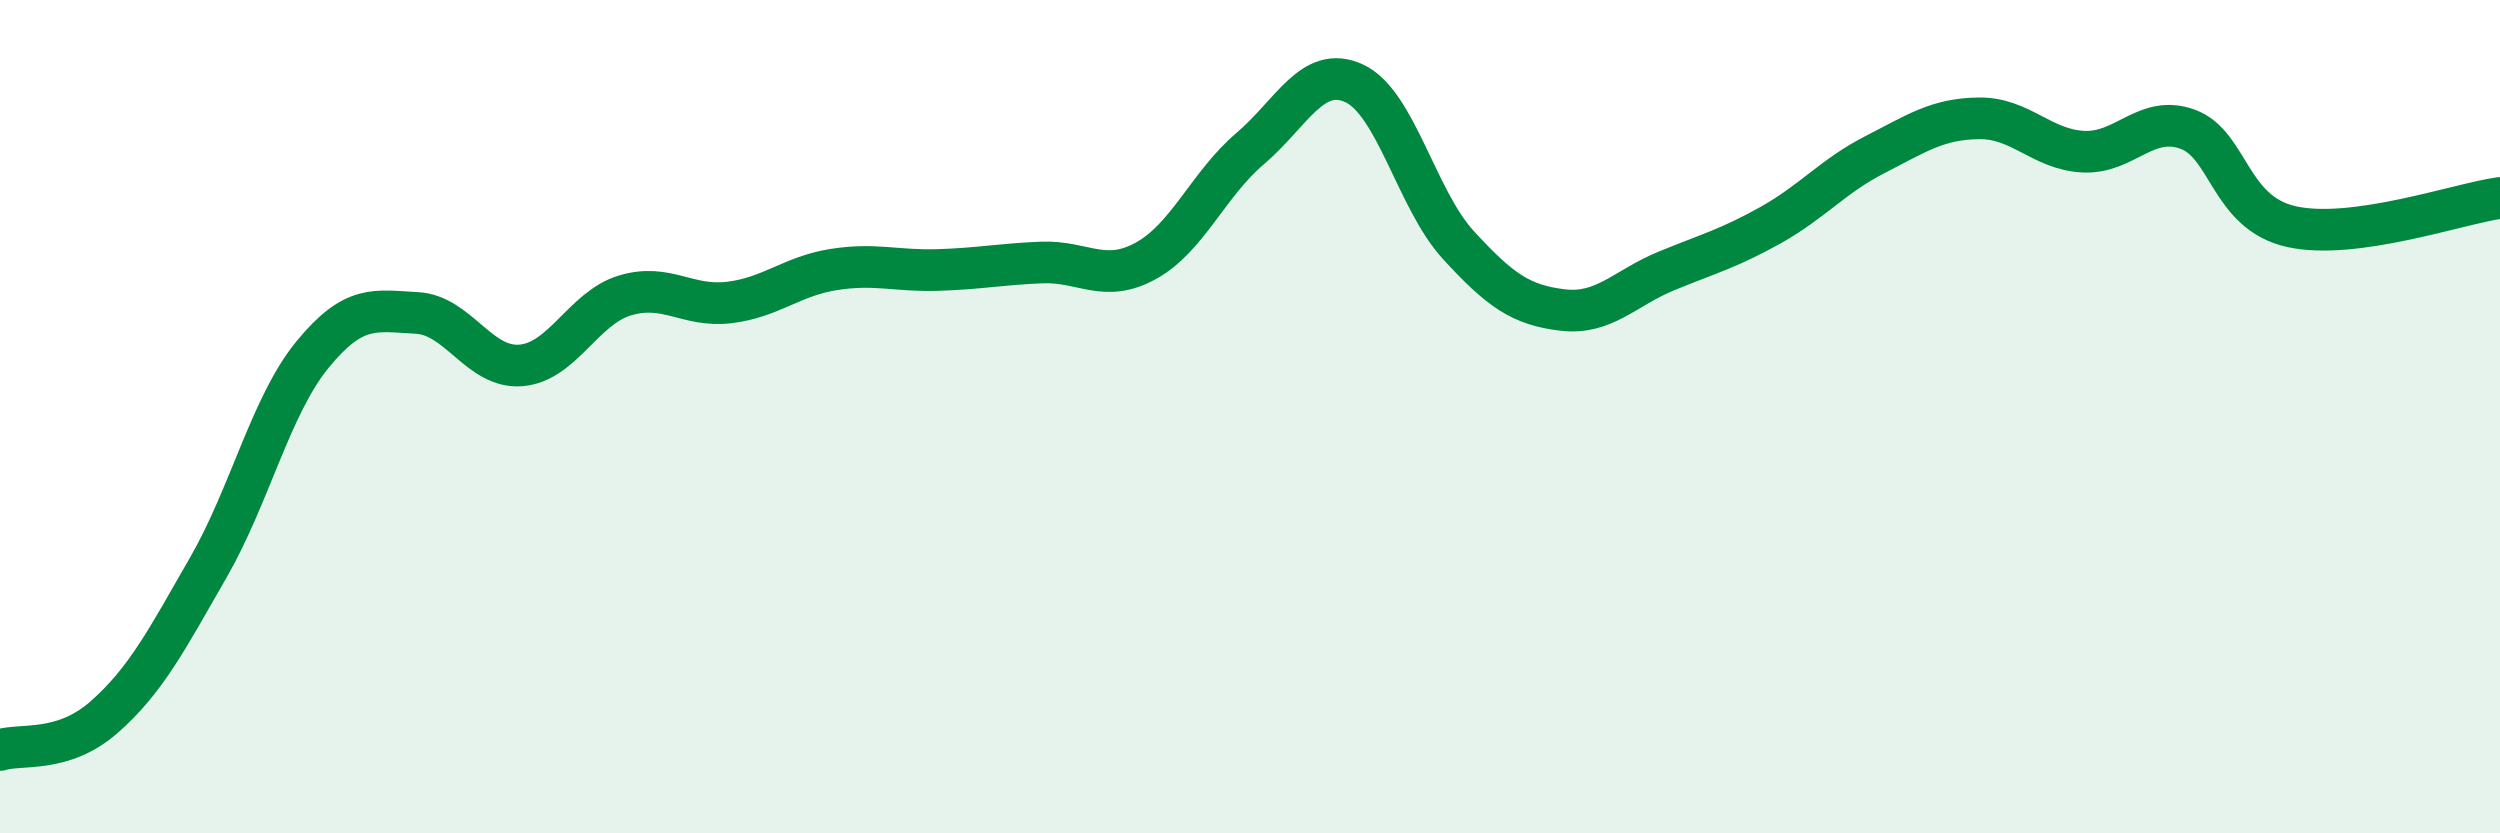 
    <svg width="60" height="20" viewBox="0 0 60 20" xmlns="http://www.w3.org/2000/svg">
      <path
        d="M 0,18 C 0.5,17.84 1.5,18.09 2.5,17.21 C 3.5,16.33 4,15.36 5,13.62 C 6,11.88 6.5,9.73 7.5,8.51 C 8.5,7.29 9,7.46 10,7.51 C 11,7.56 11.5,8.85 12.5,8.77 C 13.5,8.69 14,7.39 15,7.09 C 16,6.79 16.5,7.38 17.5,7.26 C 18.5,7.14 19,6.63 20,6.47 C 21,6.31 21.5,6.51 22.5,6.48 C 23.5,6.45 24,6.34 25,6.3 C 26,6.26 26.5,6.81 27.5,6.26 C 28.5,5.71 29,4.42 30,3.57 C 31,2.72 31.5,1.54 32.5,2 C 33.5,2.46 34,4.79 35,5.88 C 36,6.97 36.5,7.32 37.5,7.44 C 38.5,7.56 39,6.91 40,6.5 C 41,6.09 41.5,5.96 42.5,5.4 C 43.5,4.84 44,4.22 45,3.71 C 46,3.2 46.5,2.85 47.5,2.84 C 48.5,2.83 49,3.59 50,3.64 C 51,3.69 51.5,2.74 52.5,3.1 C 53.5,3.46 53.5,5.11 55,5.44 C 56.5,5.77 59,4.89 60,4.75L60 20L0 20Z"
        fill="#008740"
        opacity="0.1"
        stroke-linecap="round"
        stroke-linejoin="round"
      />
      <path
        d="M 0,18 C 0.5,17.84 1.5,18.09 2.5,17.21 C 3.5,16.33 4,15.36 5,13.62 C 6,11.88 6.5,9.73 7.5,8.51 C 8.5,7.29 9,7.46 10,7.51 C 11,7.56 11.5,8.85 12.5,8.77 C 13.5,8.69 14,7.39 15,7.09 C 16,6.79 16.5,7.38 17.5,7.26 C 18.5,7.14 19,6.63 20,6.47 C 21,6.31 21.5,6.51 22.5,6.48 C 23.5,6.45 24,6.34 25,6.3 C 26,6.26 26.5,6.81 27.5,6.26 C 28.5,5.71 29,4.42 30,3.57 C 31,2.72 31.5,1.54 32.5,2 C 33.5,2.46 34,4.79 35,5.88 C 36,6.97 36.5,7.32 37.5,7.44 C 38.5,7.56 39,6.91 40,6.5 C 41,6.09 41.5,5.96 42.5,5.4 C 43.5,4.84 44,4.22 45,3.71 C 46,3.2 46.5,2.85 47.5,2.84 C 48.5,2.83 49,3.59 50,3.64 C 51,3.69 51.5,2.74 52.5,3.1 C 53.5,3.46 53.5,5.11 55,5.44 C 56.5,5.77 59,4.89 60,4.75"
        stroke="#008740"
        stroke-width="1"
        fill="none"
        stroke-linecap="round"
        stroke-linejoin="round"
      />
    </svg>
  